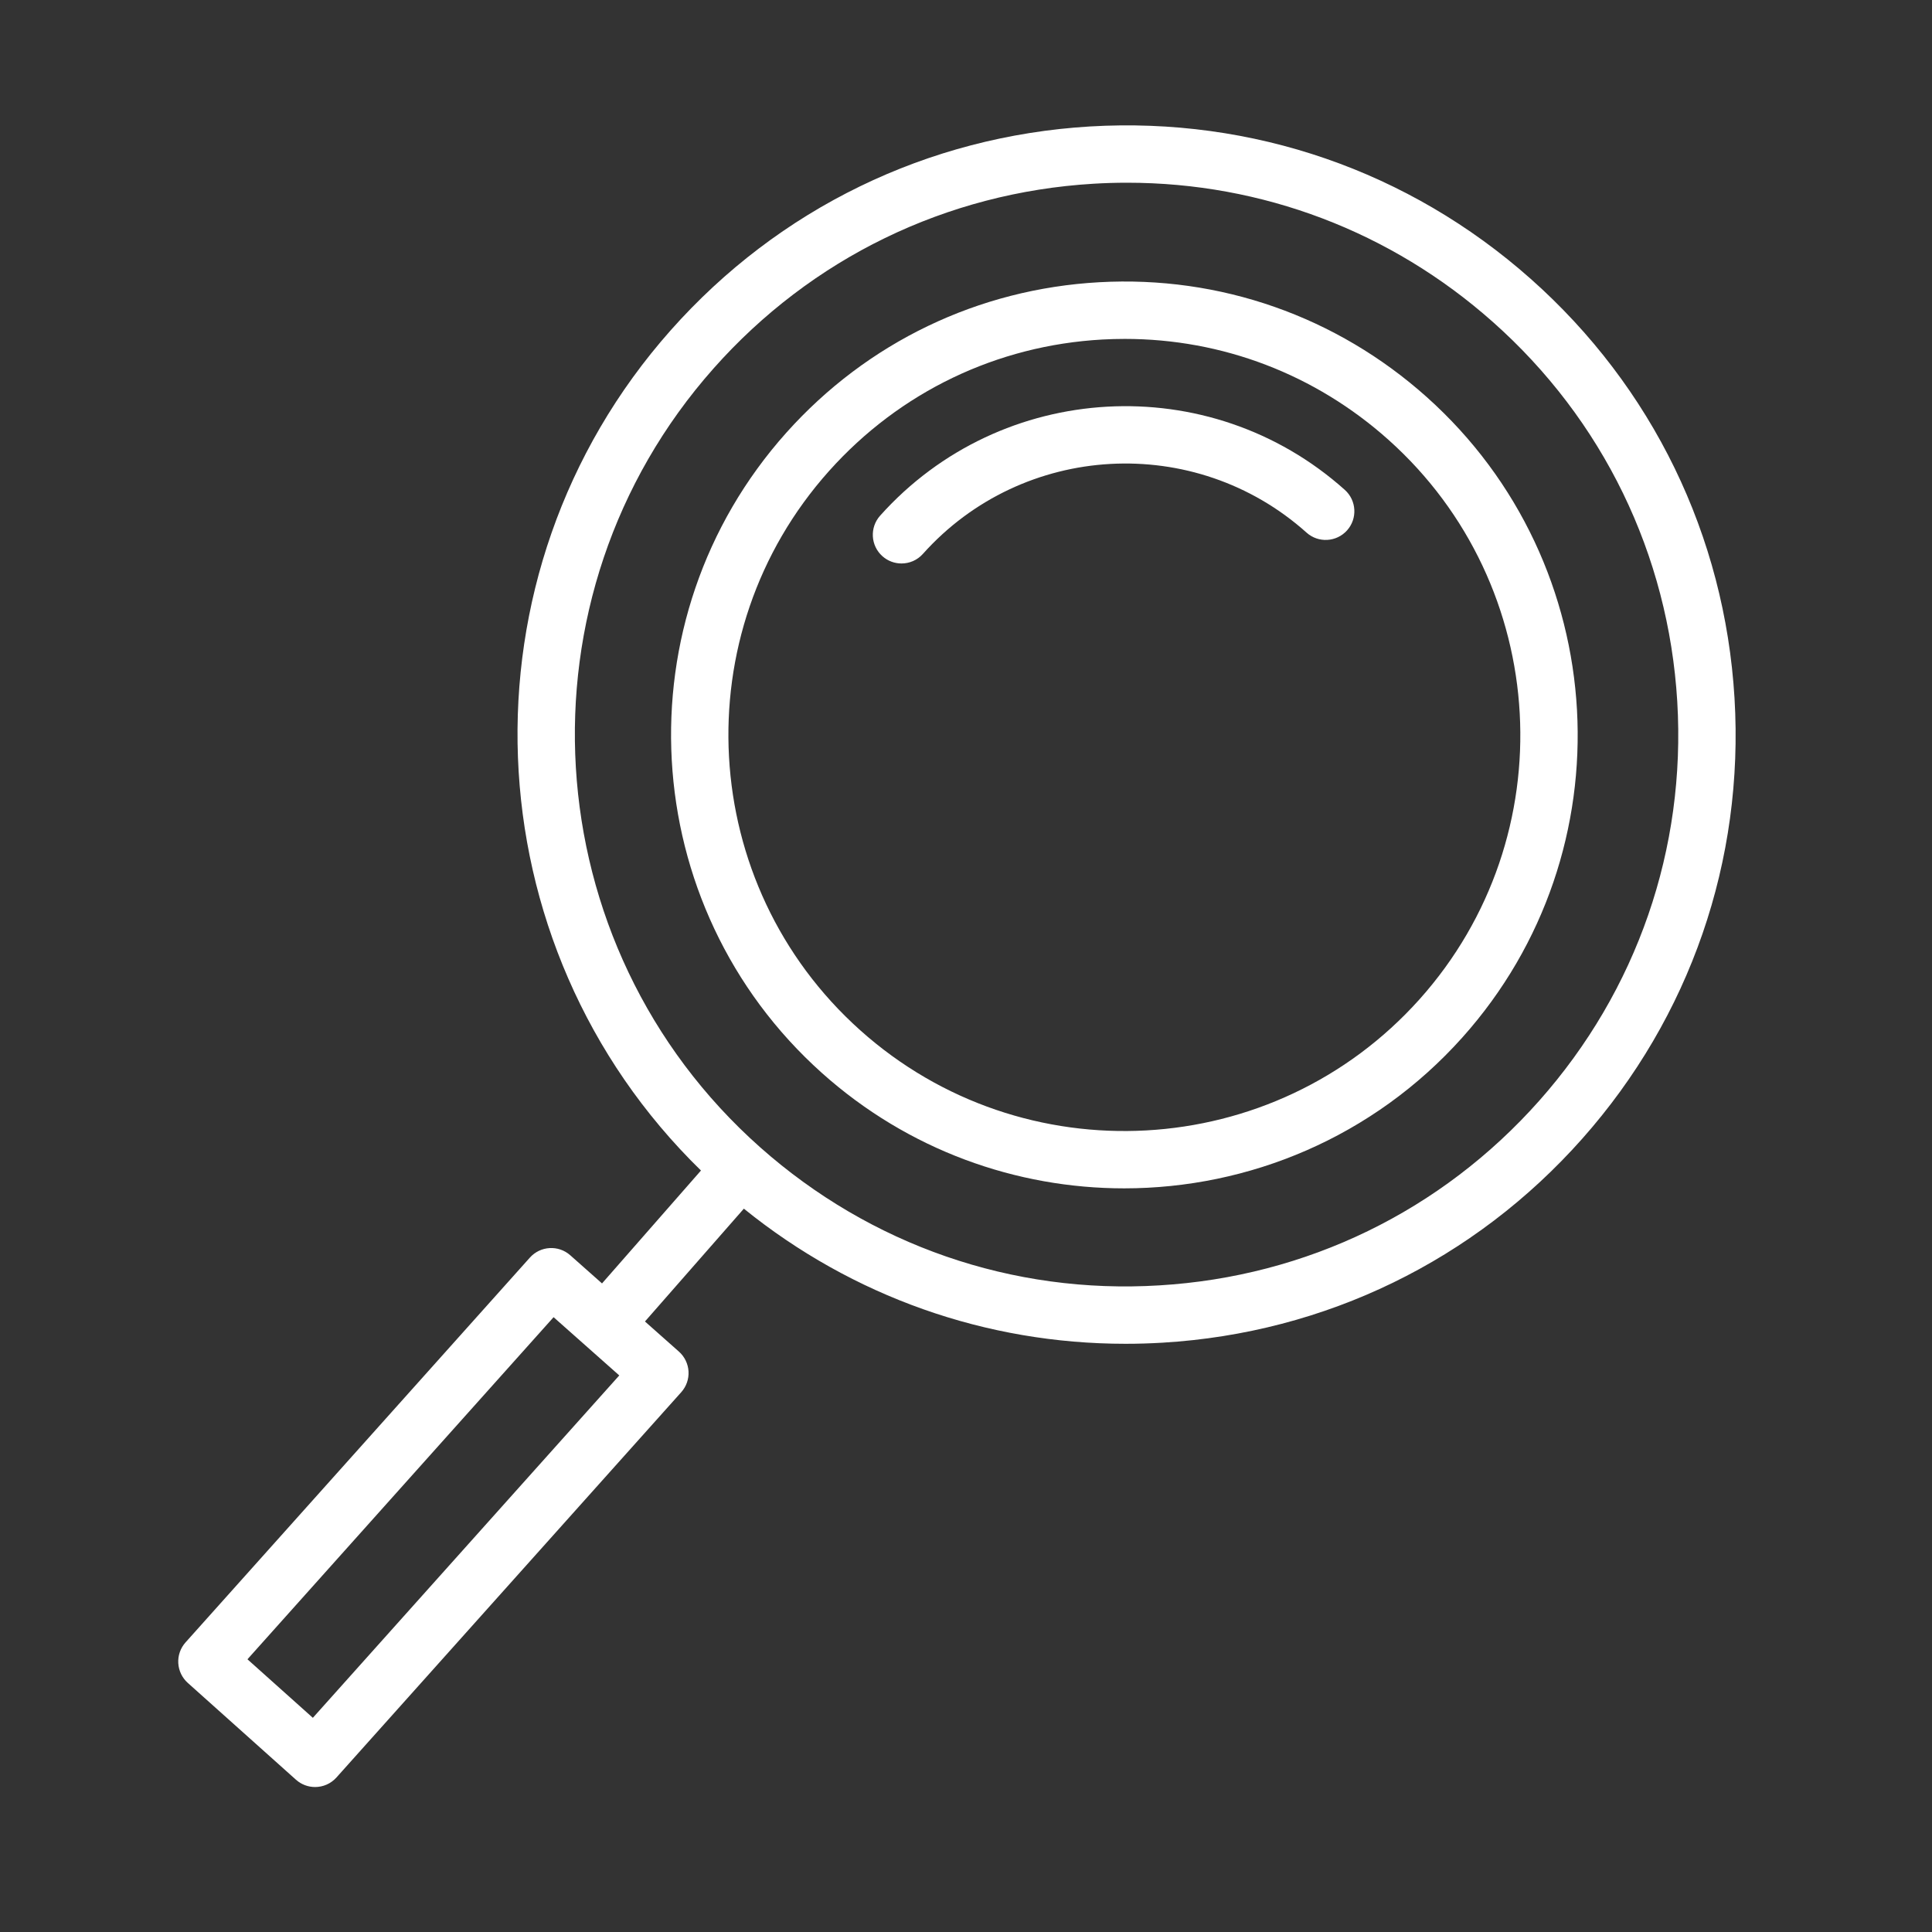 <?xml version="1.0" encoding="UTF-8"?> <svg xmlns="http://www.w3.org/2000/svg" width="101" height="101" viewBox="0 0 101 101" fill="none"><rect x="0" y="0" width="101" height="101" fill="#333333" stroke="none"/> <path d="M74.59 20.76C69.869 16.536 63.778 14.403 57.466 14.754C51.143 15.105 45.335 17.897 41.112 22.615C32.394 32.357 33.227 47.376 42.969 56.094C47.487 60.136 53.136 62.124 58.768 62.124C65.283 62.124 71.772 59.462 76.448 54.237C85.165 44.497 84.332 29.478 74.59 20.76ZM74.211 52.238C66.598 60.747 53.479 61.475 44.969 53.858C36.459 46.243 35.732 33.125 43.346 24.616C47.035 20.494 52.109 18.055 57.631 17.749C58.024 17.728 58.414 17.717 58.804 17.717C63.903 17.717 68.759 19.568 72.589 22.995C81.099 30.611 81.826 43.729 74.211 52.238Z" fill="white"></path> <path d="M46.011 26.957C45.458 27.575 45.511 28.523 46.128 29.075C46.415 29.331 46.772 29.457 47.128 29.457C47.54 29.457 47.95 29.289 48.246 28.957C53.47 23.12 62.466 22.622 68.303 27.844C68.92 28.397 69.867 28.344 70.421 27.727C70.973 27.109 70.92 26.161 70.303 25.609C63.233 19.283 52.336 19.889 46.011 26.957Z" fill="white"></path> <path d="M90.676 36.496C90.167 28.004 86.382 20.22 80.018 14.575C73.654 8.93 65.48 6.11 56.98 6.611C48.489 7.12 40.704 10.905 35.06 17.269C23.745 30.026 24.559 49.411 36.645 61.192L31.472 67.094L29.813 65.623C29.194 65.073 28.25 65.129 27.7 65.745L9.7 85.86C9.434 86.156 9.298 86.546 9.32 86.943C9.342 87.34 9.521 87.713 9.817 87.978L15.472 93.039C15.759 93.295 16.116 93.421 16.472 93.421C16.884 93.421 17.294 93.252 17.59 92.921L35.614 72.78C35.88 72.483 36.017 72.092 35.994 71.693C35.971 71.296 35.79 70.922 35.492 70.658L33.717 69.084L38.887 63.186C44.57 67.783 51.547 70.25 58.843 70.25C59.49 70.25 60.141 70.23 60.792 70.191C69.283 69.681 77.068 65.896 82.713 59.532C88.358 53.168 91.185 44.988 90.676 36.496ZM16.355 89.803L12.936 86.743L28.94 68.859L32.374 71.904L16.355 89.803ZM80.468 57.542C75.355 63.307 68.303 66.735 60.612 67.196C52.922 67.67 45.51 65.095 39.745 59.983C27.845 49.428 26.75 31.159 37.305 19.259C42.418 13.494 49.47 10.066 57.161 9.605C57.751 9.569 58.339 9.552 58.926 9.552C65.98 9.552 72.706 12.098 78.029 16.819C83.794 21.932 87.222 28.984 87.683 36.675C88.143 44.367 85.58 51.778 80.468 57.542Z" fill="white"></path> </svg> 